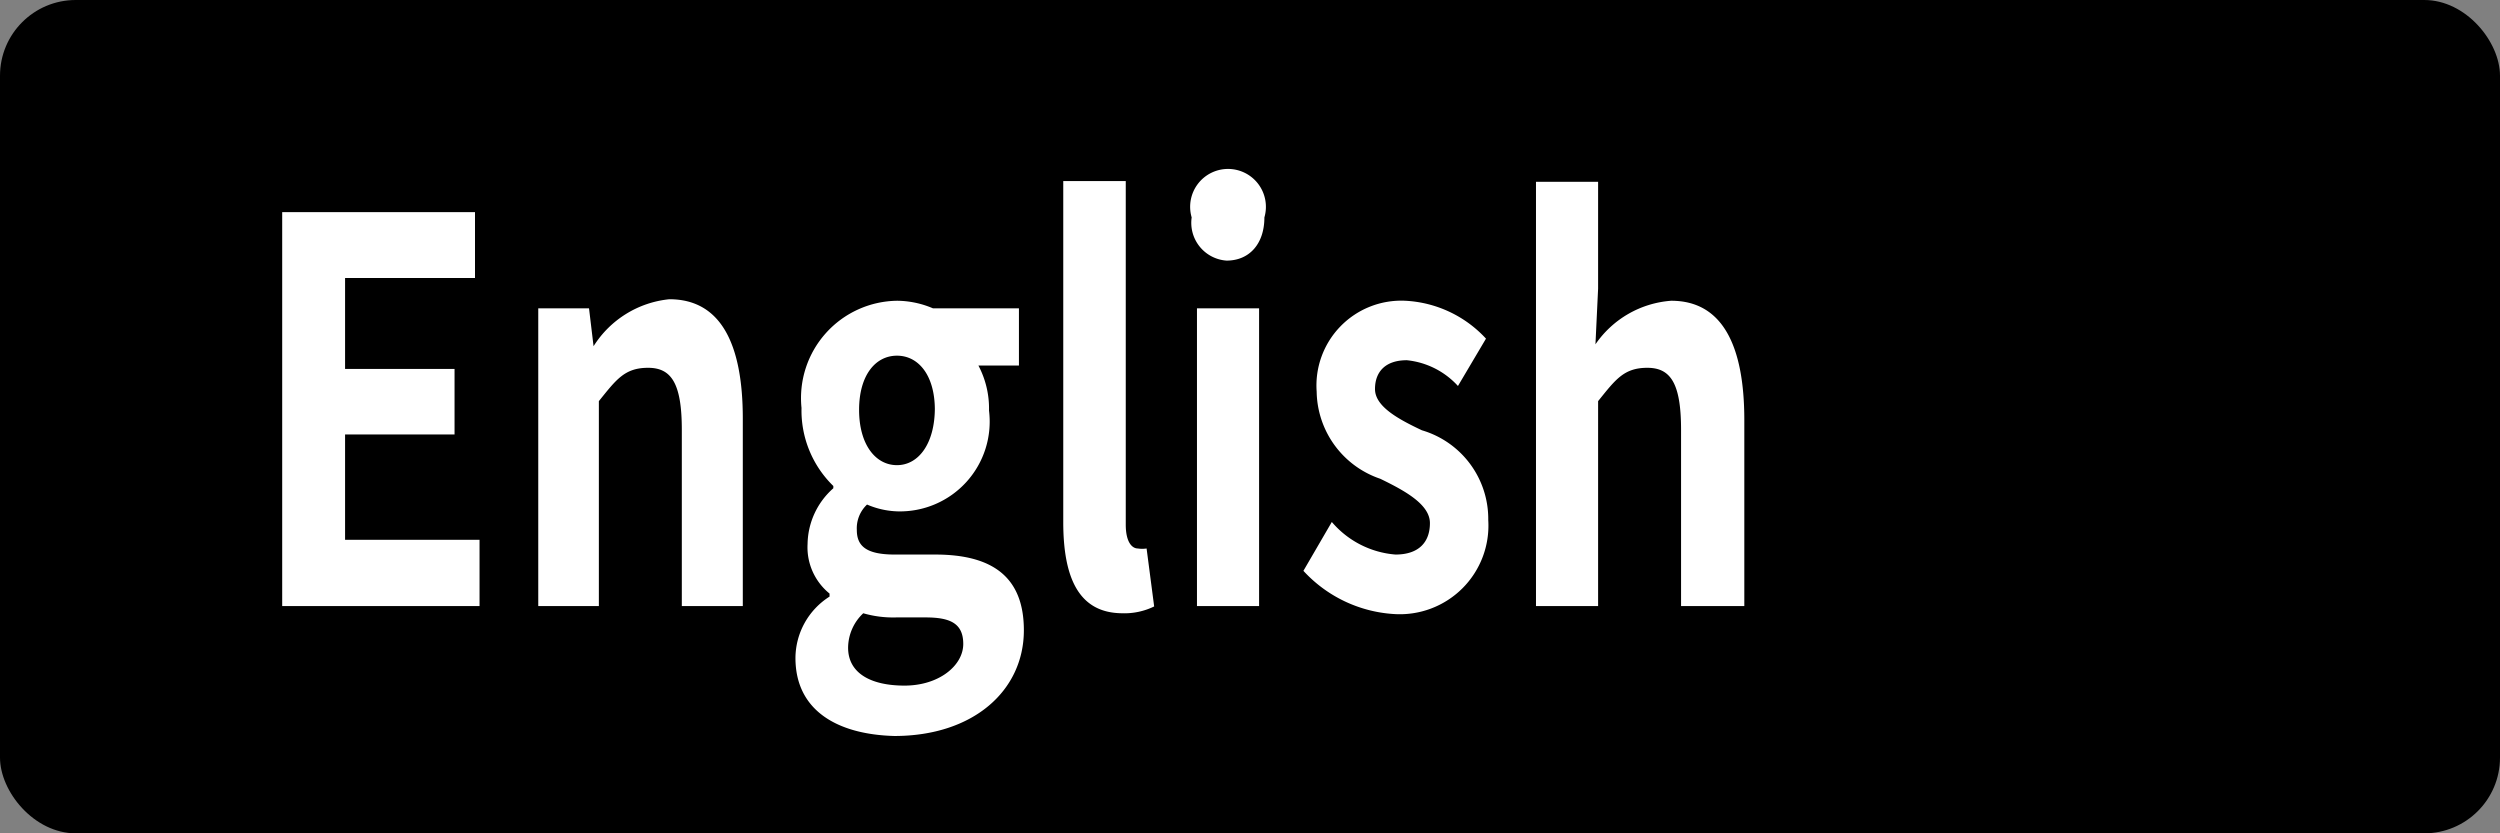 <?xml version="1.0" encoding="UTF-8"?> <svg xmlns="http://www.w3.org/2000/svg" viewBox="0 0 66 22"><rect x="0" y="0" width="66" height="22" fill="#808080" stroke="none"/><defs><style>.cls-1{fill:#fff;}</style></defs><g id="レイヤー_2" data-name="レイヤー 2"><g id="レイヤー_1-2" data-name="レイヤー 1"><rect width="66" height="22" rx="2"></rect><path class="cls-1" d="M7.45,5.6h5.09V7.34H9.11v2.4H12v1.73H9.11v2.78h3.55V16H7.45Z"></path><path class="cls-1" d="M14.21,8.14h1.34l.12,1h0a2.68,2.68,0,0,1,2-1.24c1.36,0,1.94,1.18,1.94,3.15V16H18V11.35c0-1.22-.27-1.64-.89-1.64s-.84.31-1.3.88V16H14.21Z"></path><path class="cls-1" d="M21,17.37a1.93,1.93,0,0,1,.9-1.62v-.08a1.57,1.57,0,0,1-.58-1.31A2,2,0,0,1,22,12.89v-.06a2.78,2.78,0,0,1-.84-2.06,2.57,2.57,0,0,1,2.53-2.83,2.45,2.45,0,0,1,.94.2H26.9V9.65H25.83a2.43,2.43,0,0,1,.28,1.19,2.37,2.37,0,0,1-2.42,2.66,2.19,2.19,0,0,1-.8-.18.86.86,0,0,0-.27.67c0,.42.24.65,1,.65h1.07c1.51,0,2.34.59,2.34,2,0,1.58-1.32,2.79-3.42,2.79C22.11,19.39,21,18.76,21,17.37ZM25.43,17c0-.56-.37-.7-1-.7h-.77a2.83,2.83,0,0,1-.87-.11,1.26,1.26,0,0,0-.4.91c0,.66.58,1,1.49,1S25.43,17.57,25.43,17Zm-.75-6.18c0-.91-.43-1.43-1-1.43s-1,.52-1,1.43.43,1.46,1,1.46S24.68,11.71,24.68,10.77Z"></path><path class="cls-1" d="M28.07,13.78v-9h1.65v9.07c0,.47.17.63.32.63a.75.75,0,0,0,.23,0l.2,1.53a1.79,1.79,0,0,1-.85.18C28.47,16.18,28.07,15.24,28.07,13.78Z"></path><path class="cls-1" d="M31.46,5.74a1,1,0,1,1,1.92,0c0,.69-.39,1.14-1,1.14A1,1,0,0,1,31.46,5.74Zm.14,2.4h1.64V16H31.6Z"></path><path class="cls-1" d="M34.41,15.07l.75-1.29a2.46,2.46,0,0,0,1.68.86c.63,0,.91-.34.91-.83s-.65-.85-1.31-1.17a2.47,2.47,0,0,1-1.68-2.3,2.24,2.24,0,0,1,2.34-2.4,3.11,3.11,0,0,1,2.13,1l-.74,1.25a2.11,2.11,0,0,0-1.35-.68c-.57,0-.84.31-.84.76s.58.78,1.24,1.09a2.44,2.44,0,0,1,1.75,2.37,2.34,2.34,0,0,1-2.5,2.48A3.54,3.54,0,0,1,34.41,15.07Z"></path><path class="cls-1" d="M40.55,4.8h1.64V7.62l-.07,1.47a2.66,2.66,0,0,1,2-1.15c1.35,0,1.93,1.18,1.93,3.15V16H44.38V11.35c0-1.22-.27-1.64-.89-1.64s-.84.31-1.3.88V16H40.55Z"></path></g></g></svg> 
